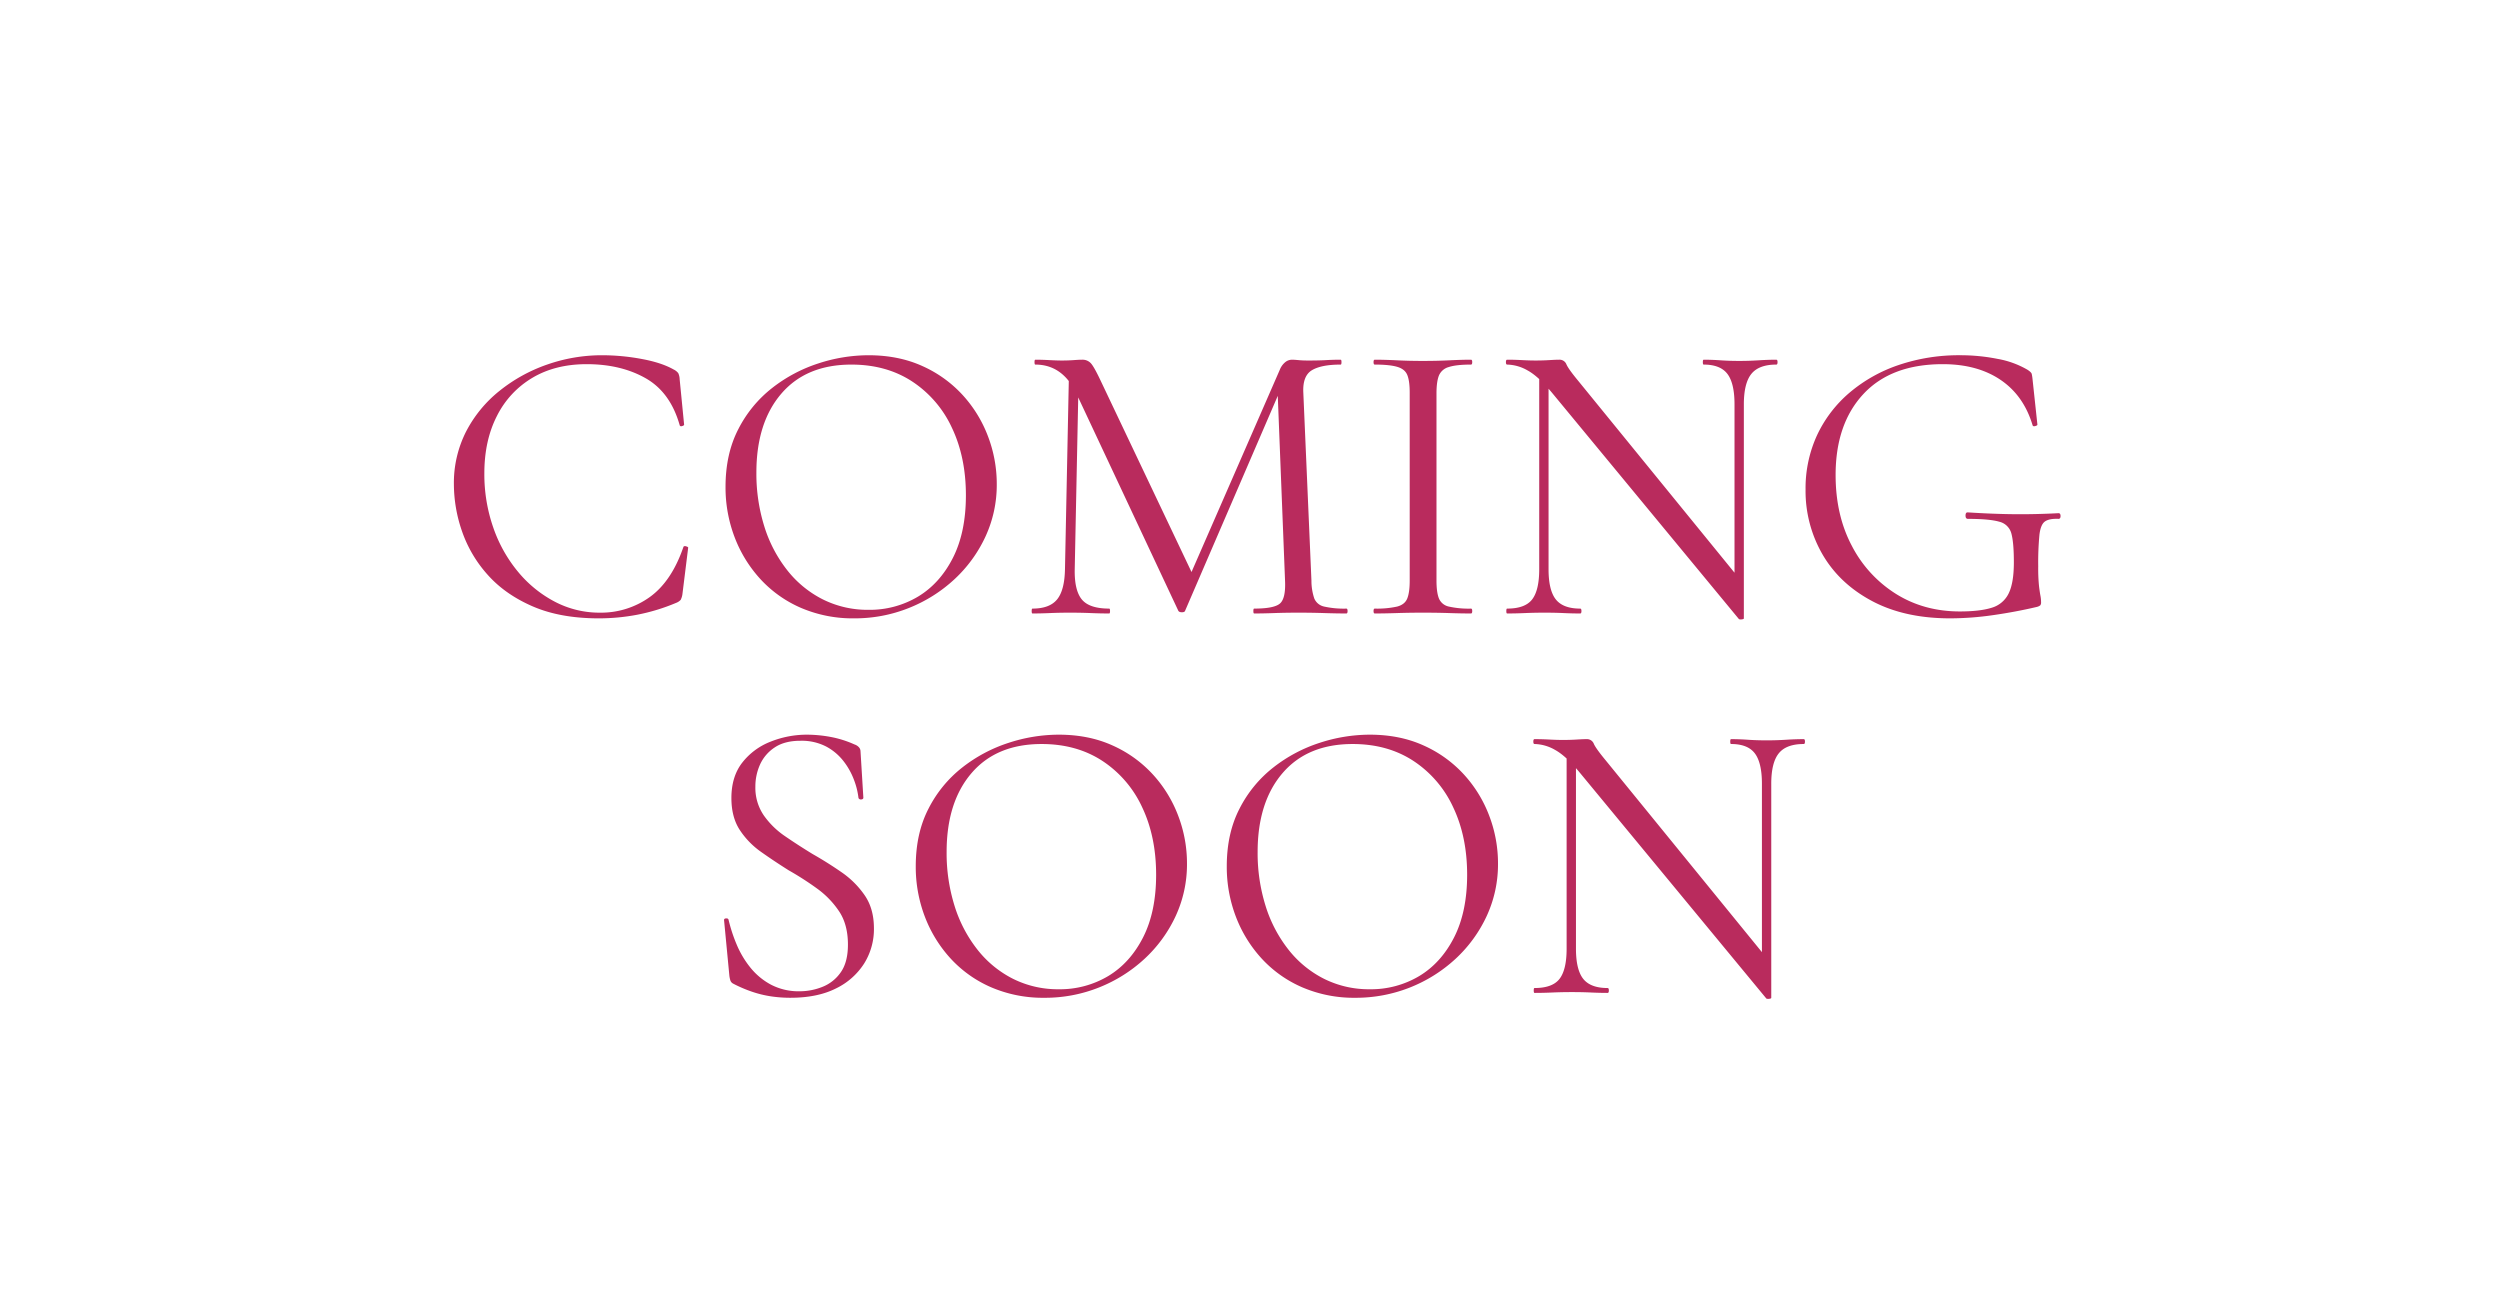 <svg xmlns="http://www.w3.org/2000/svg" width="1410" height="733" viewBox="0 0 1410 733"><g transform="translate(-251 -2117)"><path d="M-367.888-145.644a122.237,122.237,0,0,1,21.87,2.061q11.335,2.061,18.205,5.954a7.394,7.394,0,0,1,2.634,2.061,8.6,8.6,0,0,1,.8,3.435l2.519,25.648q0,.458-1.145.8t-1.374-.573q-5.267-18.549-19.236-26.45t-33.205-7.9q-17.633,0-30.572,7.672a52.009,52.009,0,0,0-20.038,21.526q-7.1,13.855-7.1,32.4a91.413,91.413,0,0,0,5.038,30.572,79.665,79.665,0,0,0,14.084,25.076A67.361,67.361,0,0,0-394.567-6.527,54.044,54.044,0,0,0-369.491-.458,47.168,47.168,0,0,0-341.21-9.274q12.252-8.816,18.893-28.052.229-.916,1.488-.573t1.259.8l-3.206,25.877a9.911,9.911,0,0,1-1.031,3.55,6.69,6.69,0,0,1-2.633,1.718A110.684,110.684,0,0,1-348.194.687a115.414,115.414,0,0,1-21.755,2.061q-21.755,0-37.327-6.756T-432.7-21.87a71.619,71.619,0,0,1-14.427-24.5,81.407,81.407,0,0,1-4.58-26.45,63.83,63.83,0,0,1,6.87-29.77,71.286,71.286,0,0,1,18.778-22.9,89.8,89.8,0,0,1,26.907-14.885A93.661,93.661,0,0,1-367.888-145.644ZM-225.908,2.748a74.026,74.026,0,0,1-29.884-5.839,67.34,67.34,0,0,1-22.9-16.145,73.558,73.558,0,0,1-14.656-23.7,78.73,78.73,0,0,1-5.152-28.51q0-18.549,7.214-32.518a69.365,69.365,0,0,1,19.121-23.243,84.314,84.314,0,0,1,26.106-13.855,91.345,91.345,0,0,1,28.167-4.58q16.946,0,30.342,6.068A68.825,68.825,0,0,1-164.765-123.2a72.218,72.218,0,0,1,14.313,23.358,75.33,75.33,0,0,1,4.924,26.793,69.519,69.519,0,0,1-6.412,29.77A76.8,76.8,0,0,1-169.46-19.236,82.569,82.569,0,0,1-195.108-3.092,81.874,81.874,0,0,1-225.908,2.748Zm8.015-4.809A53.116,53.116,0,0,0-189.955-9.5q12.366-7.442,19.694-21.87t7.328-35.266q0-21.526-7.9-38.129a62.515,62.515,0,0,0-22.442-26.106q-14.542-9.5-34.236-9.5-25.419,0-39.5,16.374T-281.1-79.463a99.864,99.864,0,0,0,4.466,30.342,76.348,76.348,0,0,0,12.938,24.732A59.644,59.644,0,0,0-243.541-7.9,56.539,56.539,0,0,0-217.893-2.061Zm110.836-22.9,2.29-112.9,5.5.458-2.29,112.439q-.229,11.908,4.007,17.06T-82.1-2.748q.458,0,.458,1.374T-82.1,0q-5.038,0-10.42-.229t-11.793-.229q-5.954,0-11.221.229T-125.377,0q-.458,0-.458-1.374t.458-1.374q9.618,0,13.854-5.153T-107.057-24.961ZM51.64-2.748q.687,0,.687,1.374T51.64,0q-5.5,0-12.48-.229T24.618-.458q-7.328,0-13.625.229T-.343,0Q-.8,0-.8-1.374t.458-1.374q11.45,0,14.656-2.977t2.748-12.824L12.71-129.156l7.557-10.534L-39.273-1.6q-.229.916-1.832.916T-43.166-1.6l-57.479-122.515q-7.786-16.259-23.129-16.259-.458,0-.458-1.374t.458-1.374q3.664,0,7.9.229t6.985.229q3.664,0,6.755-.229t4.695-.229a6.394,6.394,0,0,1,5.038,2.061q1.832,2.061,5.5,9.847L-34.693-21.3l-7.1,11.908L14.084-137.4a10.545,10.545,0,0,1,2.977-4.236,6.076,6.076,0,0,1,3.893-1.488q1.374,0,3.664.229t5.5.229q6.183,0,10.076-.229t8.244-.229q.458,0,.458,1.374t-.458,1.374q-10.992,0-16.259,3.206t-4.809,12.6l4.58,106.027a31.374,31.374,0,0,0,1.6,10.076,7.747,7.747,0,0,0,5.611,4.58A51.082,51.082,0,0,0,51.64-2.748Zm50.838-15.8q0,6.641,1.374,10.076a7.747,7.747,0,0,0,5.61,4.58,51.082,51.082,0,0,0,12.48,1.145q.687,0,.687,1.374T121.942,0q-5.5,0-12.252-.229t-15-.229q-7.557,0-14.542.229T67.669,0q-.687,0-.687-1.374t.687-1.374a52.577,52.577,0,0,0,12.6-1.145q4.351-1.145,5.725-4.58t1.374-10.076V-124.576q0-6.641-1.374-9.962t-5.725-4.58q-4.351-1.26-12.6-1.26-.687,0-.687-1.374t.687-1.374q5.5,0,12.48.343t14.542.344q8.244,0,15.114-.344t12.137-.343q.687,0,.687,1.374t-.687,1.374q-8.244,0-12.48,1.374a8.371,8.371,0,0,0-5.61,4.809q-1.374,3.435-1.374,10.076Zm57.937-6.412v-112.9l5.267.458V-24.961q0,11.908,4.122,17.06t13.74,5.153q.687,0,.687,1.374T183.544,0q-4.58,0-9.389-.229T163.392-.458q-5.725,0-10.992.229T142.324,0q-.458,0-.458-1.374t.458-1.374q10.076,0,14.083-5.153T160.415-24.961ZM275.831,2.748q0,.458-1.145.573a3.212,3.212,0,0,1-1.6-.115L167.743-124.347q-7.786-9.389-13.854-12.709a24.154,24.154,0,0,0-11.564-3.321q-.687,0-.687-1.374t.687-1.374q4.122,0,8.358.229t7.672.229q4.122,0,7.786-.229t5.5-.229a4.132,4.132,0,0,1,4.122,2.633q1.145,2.633,6.641,9.275L274-18.778Zm0-120.683V2.748l-5.267-7.1V-117.935q0-11.908-4.007-17.175t-13.4-5.267q-.458,0-.458-1.374t.458-1.374q4.58,0,9.5.343t10.648.344q5.5,0,10.878-.344t9.961-.343q.687,0,.687,1.374t-.687,1.374q-9.847,0-14.083,5.267T275.831-117.935ZM392.162,2.748q-25.648,0-43.968-9.733T320.256-33.205a71.38,71.38,0,0,1-9.618-36.64,71.377,71.377,0,0,1,6.526-30.8,70.9,70.9,0,0,1,18.32-23.93,84.734,84.734,0,0,1,27.709-15.572,105.64,105.64,0,0,1,34.694-5.5,107.164,107.164,0,0,1,21.068,2.061A51.081,51.081,0,0,1,435.9-137.4q2.061,1.374,2.29,2.29a25.158,25.158,0,0,1,.458,2.977l2.748,25.648q0,.458-1.259.8t-1.489-.573q-5.038-16.717-18.091-25.534t-32.518-8.816q-29.083,0-44.77,16.831T327.584-78.089q0,22.671,9.16,39.961a69.706,69.706,0,0,0,24.961,27.137q15.8,9.847,35.953,9.847,11.221,0,17.862-2.061a15.352,15.352,0,0,0,9.618-8.015q2.977-5.954,2.977-17.633,0-10.992-1.374-16.145a9.236,9.236,0,0,0-6.87-6.756q-5.5-1.6-17.633-1.6-1.374,0-1.374-1.832t1.145-1.832q14.427.916,26.335,1.031t24.961-.573q1.145,0,1.145,1.6t-1.145,1.6q-5.267-.229-7.672,1.489t-3.091,7.442a165.914,165.914,0,0,0-.687,17.862,99.35,99.35,0,0,0,.458,11.221q.458,3.664.8,5.382a18.062,18.062,0,0,1,.344,3.549A2.652,2.652,0,0,1,443-4.58a5.24,5.24,0,0,1-2.061.916Q429.26-.916,416.551.916A171.056,171.056,0,0,1,392.162,2.748ZM-281.67,97.668a27.579,27.579,0,0,0,4.694,16.144,46.555,46.555,0,0,0,12.022,11.794q7.328,5.038,15.572,10.076,8.473,4.809,16.373,10.3a50.522,50.522,0,0,1,13.053,13.053q5.152,7.557,5.152,18.549a36.675,36.675,0,0,1-5.5,19.809,38.844,38.844,0,0,1-15.915,14.084q-10.42,5.267-25.763,5.267a73.739,73.739,0,0,1-10.877-.8,61.447,61.447,0,0,1-10.763-2.633,75.869,75.869,0,0,1-10.649-4.58,3.2,3.2,0,0,1-1.488-1.717,15.427,15.427,0,0,1-.572-2.633l-2.977-31.144q-.229-1.145,1.031-1.26t1.488.8a87.659,87.659,0,0,0,4.58,13.969,53.746,53.746,0,0,0,7.786,13.053,37.569,37.569,0,0,0,11.679,9.618,33.569,33.569,0,0,0,16.03,3.664,34.543,34.543,0,0,0,12.938-2.519,22.625,22.625,0,0,0,10.3-8.244q4.008-5.725,4.008-15.572,0-11.221-4.924-18.663a50.166,50.166,0,0,0-12.48-12.938,169.309,169.309,0,0,0-16.03-10.305q-8.015-5.038-15.457-10.3a45.952,45.952,0,0,1-12.137-12.481q-4.695-7.213-4.694-17.977,0-12.137,6.183-20.038a37.343,37.343,0,0,1,16.03-11.793,54.955,54.955,0,0,1,20.381-3.893,73.631,73.631,0,0,1,13.282,1.26,58.923,58.923,0,0,1,13.511,4.236,5.852,5.852,0,0,1,2.633,1.717,3.49,3.49,0,0,1,.8,2.176l1.6,26.106q0,.916-1.145,1.031a1.459,1.459,0,0,1-1.6-.8,42.077,42.077,0,0,0-2.519-10.19,39.844,39.844,0,0,0-5.954-10.648A30.565,30.565,0,0,0-241.824,75a30.065,30.065,0,0,0-14.427-3.206q-8.931,0-14.542,3.779a22.723,22.723,0,0,0-8.244,9.618A30,30,0,0,0-281.67,97.668Zm163.048,119.08a74.026,74.026,0,0,1-29.884-5.84,67.339,67.339,0,0,1-22.9-16.145,73.558,73.558,0,0,1-14.656-23.7,78.729,78.729,0,0,1-5.152-28.51q0-18.549,7.214-32.518A69.365,69.365,0,0,1-164.88,86.79a84.314,84.314,0,0,1,26.106-13.855,91.344,91.344,0,0,1,28.167-4.58q16.946,0,30.342,6.068A68.825,68.825,0,0,1-57.479,90.8a72.218,72.218,0,0,1,14.313,23.358,75.33,75.33,0,0,1,4.924,26.793,69.519,69.519,0,0,1-6.412,29.77,76.8,76.8,0,0,1-17.519,24.045,82.569,82.569,0,0,1-25.648,16.145A81.874,81.874,0,0,1-118.622,216.748Zm8.015-4.809A53.116,53.116,0,0,0-82.669,204.5q12.366-7.443,19.694-21.87t7.328-35.266q0-21.526-7.9-38.128A62.515,62.515,0,0,0-85.989,83.126q-14.542-9.5-34.236-9.5-25.419,0-39.5,16.374t-14.083,44.541a99.865,99.865,0,0,0,4.465,30.342,76.348,76.348,0,0,0,12.938,24.732A59.643,59.643,0,0,0-136.255,206.1,56.539,56.539,0,0,0-110.607,211.939Zm167.4,4.809a74.026,74.026,0,0,1-29.885-5.84,67.34,67.34,0,0,1-22.9-16.145,73.558,73.558,0,0,1-14.656-23.7,78.73,78.73,0,0,1-5.153-28.51q0-18.549,7.214-32.518A69.365,69.365,0,0,1,10.534,86.79,84.314,84.314,0,0,1,36.64,72.936a91.344,91.344,0,0,1,28.167-4.58q16.946,0,30.342,6.068A68.825,68.825,0,0,1,117.935,90.8a72.218,72.218,0,0,1,14.313,23.358,75.33,75.33,0,0,1,4.924,26.793,69.519,69.519,0,0,1-6.412,29.77,76.8,76.8,0,0,1-17.519,24.045,82.814,82.814,0,0,1-56.448,21.984Zm8.015-4.809A53.116,53.116,0,0,0,92.745,204.5q12.366-7.443,19.694-21.87t7.328-35.266q0-21.526-7.9-38.128A62.515,62.515,0,0,0,89.425,83.126q-14.542-9.5-34.236-9.5-25.419,0-39.5,16.374T1.6,134.537A99.865,99.865,0,0,0,6.068,164.88a76.348,76.348,0,0,0,12.938,24.732A59.643,59.643,0,0,0,39.159,206.1,56.539,56.539,0,0,0,64.807,211.939Zm111.065-22.9V76.142l5.267.458V189.039q0,11.908,4.122,17.061T199,211.252q.687,0,.687,1.374T199,214q-4.58,0-9.389-.229t-10.763-.229q-5.725,0-10.992.229T157.781,214q-.458,0-.458-1.374t.458-1.374q10.076,0,14.083-5.152T175.872,189.039Zm115.416,27.709q0,.458-1.145.572a3.212,3.212,0,0,1-1.6-.115L183.2,89.653q-7.786-9.389-13.854-12.709a24.154,24.154,0,0,0-11.564-3.321q-.687,0-.687-1.374t.687-1.374q4.122,0,8.358.229t7.672.229q4.122,0,7.786-.229t5.5-.229a4.132,4.132,0,0,1,4.122,2.633q1.145,2.633,6.641,9.275l91.6,112.439Zm0-120.683V216.748l-5.267-7.1V96.065q0-11.908-4.008-17.175t-13.4-5.267q-.458,0-.458-1.374t.458-1.374q4.58,0,9.5.343t10.649.344q5.5,0,10.878-.344t9.962-.343q.687,0,.687,1.374t-.687,1.374q-9.847,0-14.084,5.267T291.288,96.065Z" transform="translate(958.702 2463)" fill="#b92b5d"/><rect width="1410" height="733" transform="translate(251 2117)" fill="none"/></g></svg>
